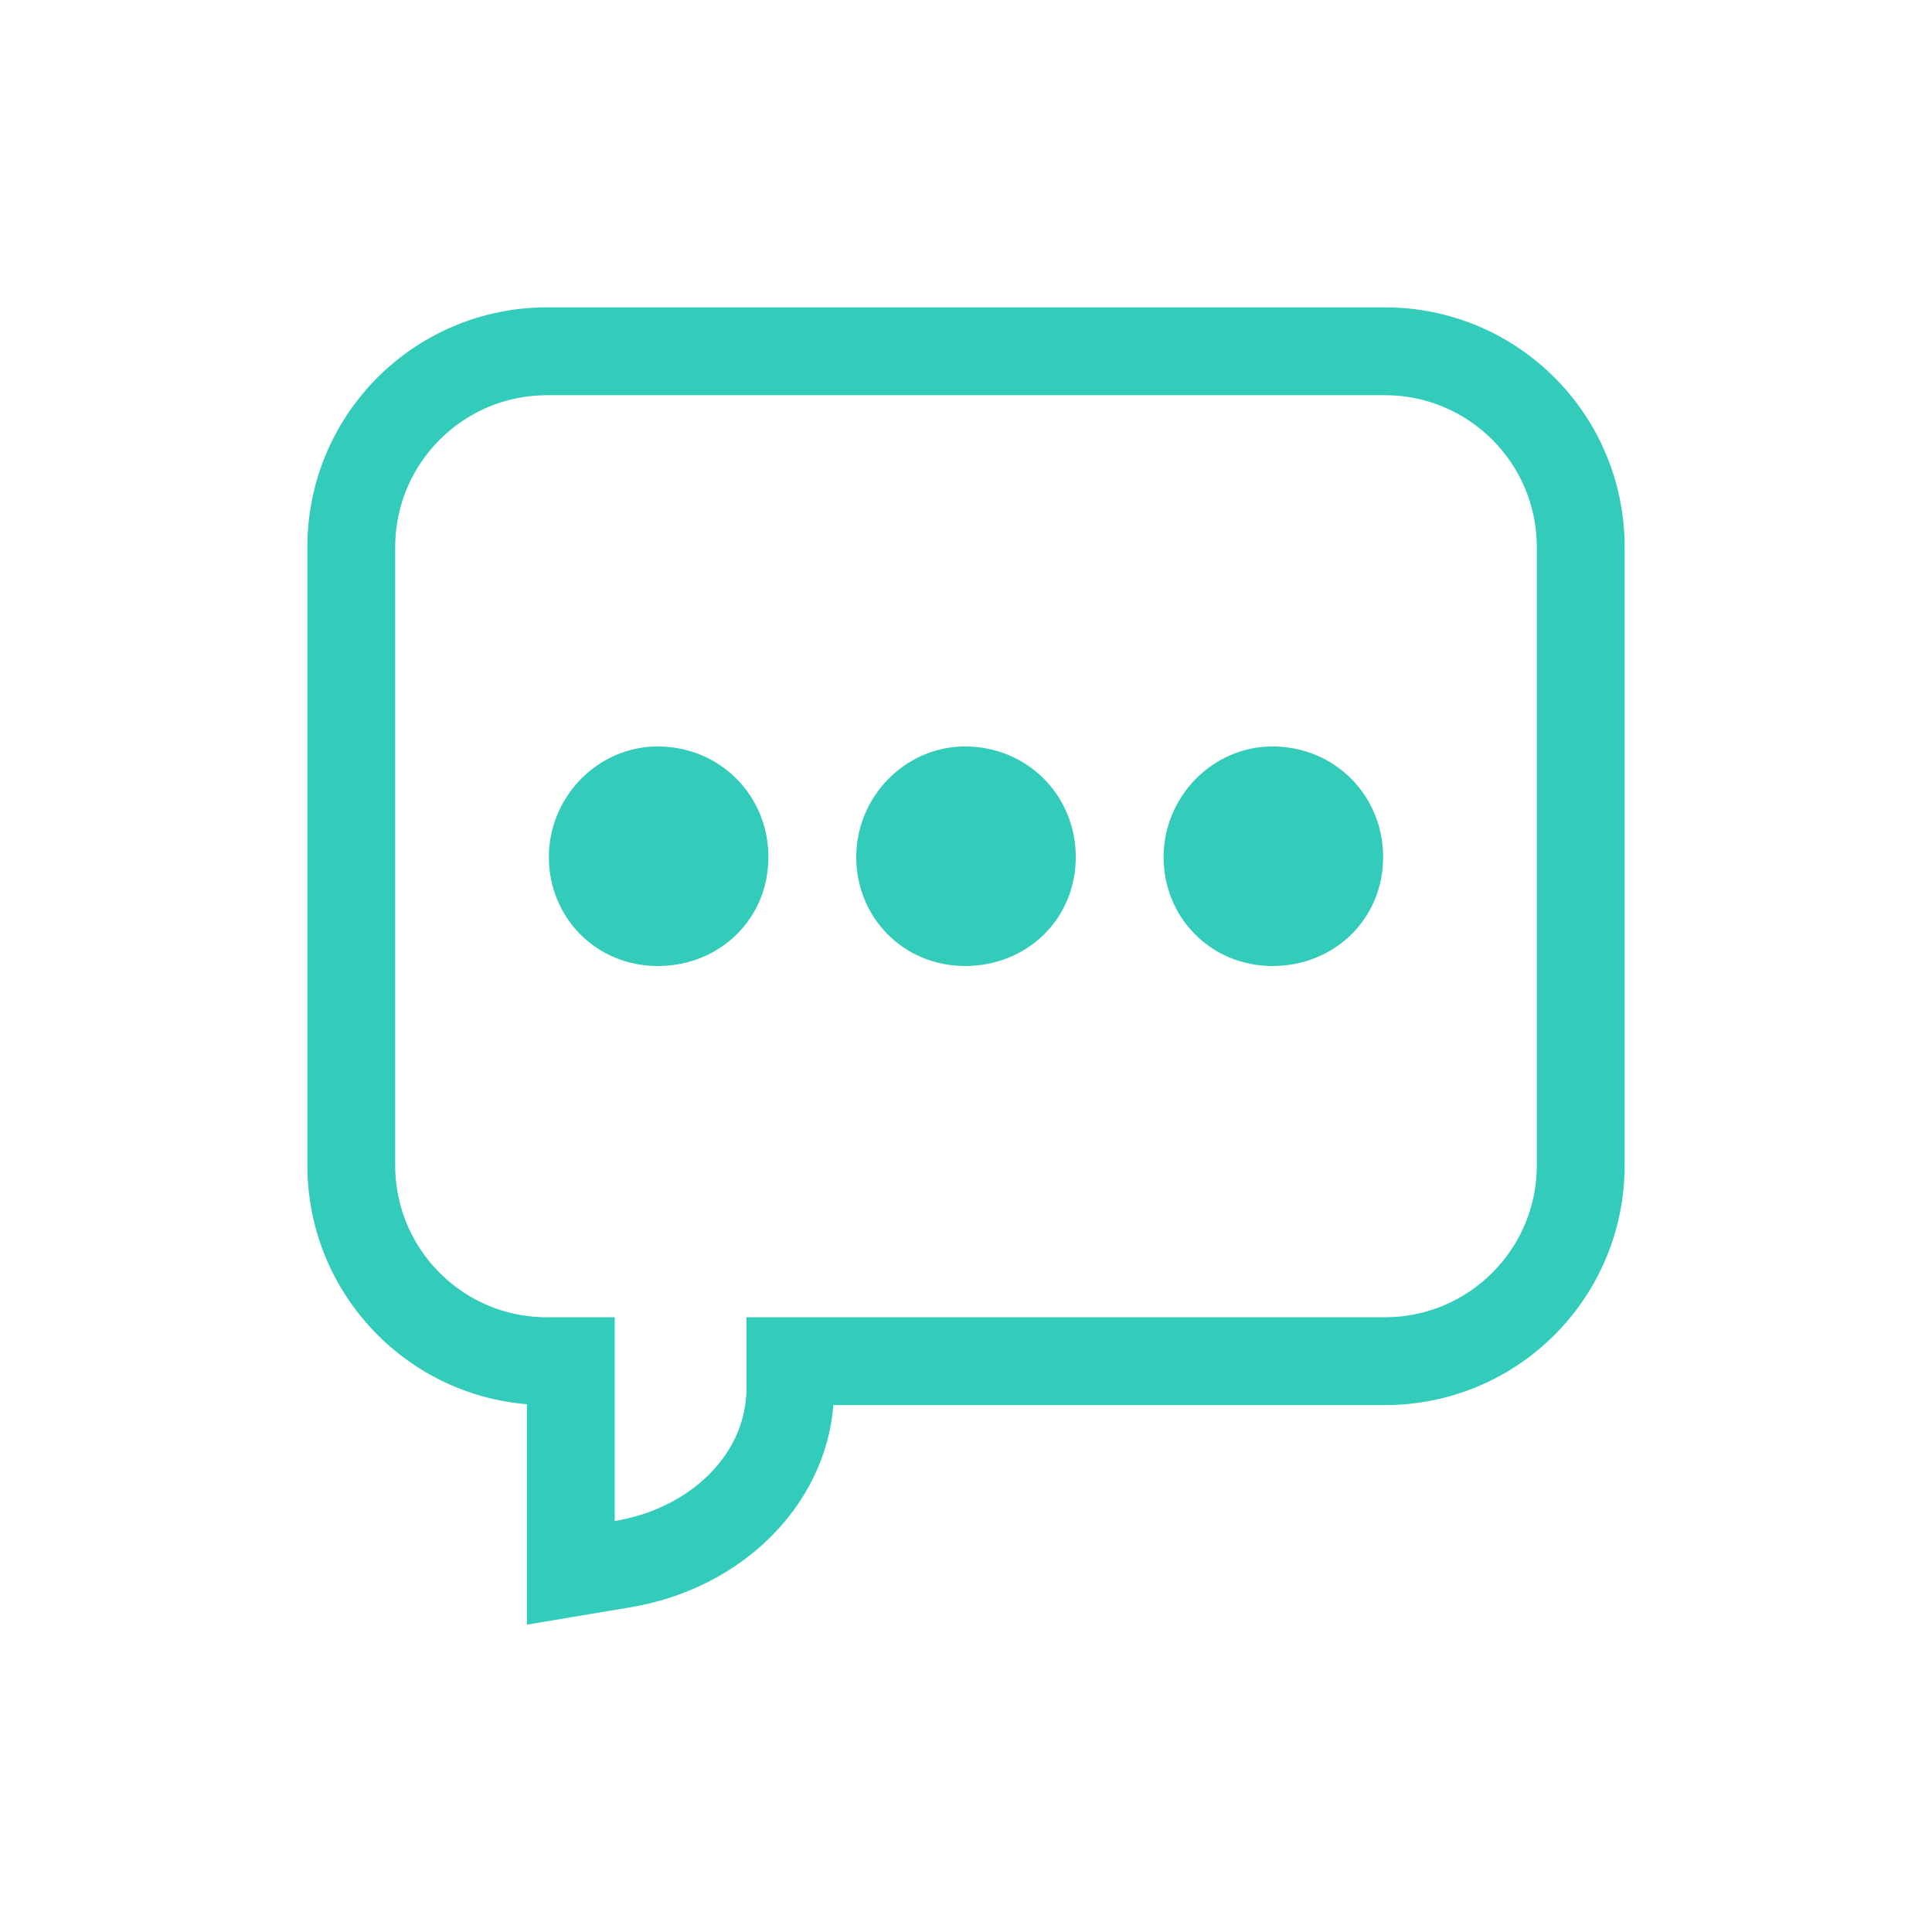 <?xml version="1.0" encoding="UTF-8"?>
<svg id="Layer_1" data-name="Layer 1" xmlns="http://www.w3.org/2000/svg" viewBox="0 0 44 44">
  <defs>
    <style>
      .cls-1 {
        fill: #33ccba;
        stroke-width: 0px;
      }
    </style>
  </defs>
  <path class="cls-1" d="M31.54,7H12.46c-3.02,0-5.46,2.44-5.46,5.46v14.08c0,2.86,2.2,5.21,5,5.44v5.02l2.33-.39c2.57-.42,4.47-2.33,4.65-4.61h12.56c3.02,0,5.46-2.44,5.46-5.46v-14.08c0-3.02-2.44-5.46-5.46-5.46ZM35,26.54c0,1.91-1.55,3.46-3.46,3.46h-14.54v1.64c0,.12-.01.24-.03.36-.19,1.32-1.4,2.38-2.97,2.64v-4.64h-1.54c-.16,0-.31-.01-.46-.03-1.69-.22-3-1.67-3-3.43v-14.08c0-1.91,1.55-3.46,3.46-3.46h19.08c1.91,0,3.46,1.55,3.46,3.46v14.08Z"/>
  <g>
    <path class="cls-1" d="M14.98,17c1.41,0,2.52,1.11,2.52,2.52s-1.11,2.48-2.52,2.48-2.48-1.11-2.48-2.48,1.11-2.52,2.48-2.52Z"/>
    <path class="cls-1" d="M21.98,17c1.41,0,2.52,1.11,2.52,2.52s-1.11,2.48-2.52,2.48-2.48-1.11-2.48-2.48,1.11-2.52,2.48-2.52Z"/>
    <path class="cls-1" d="M28.98,17c1.41,0,2.52,1.11,2.52,2.52s-1.11,2.48-2.52,2.48-2.48-1.11-2.48-2.48,1.11-2.52,2.48-2.52Z"/>
  </g>
</svg>
